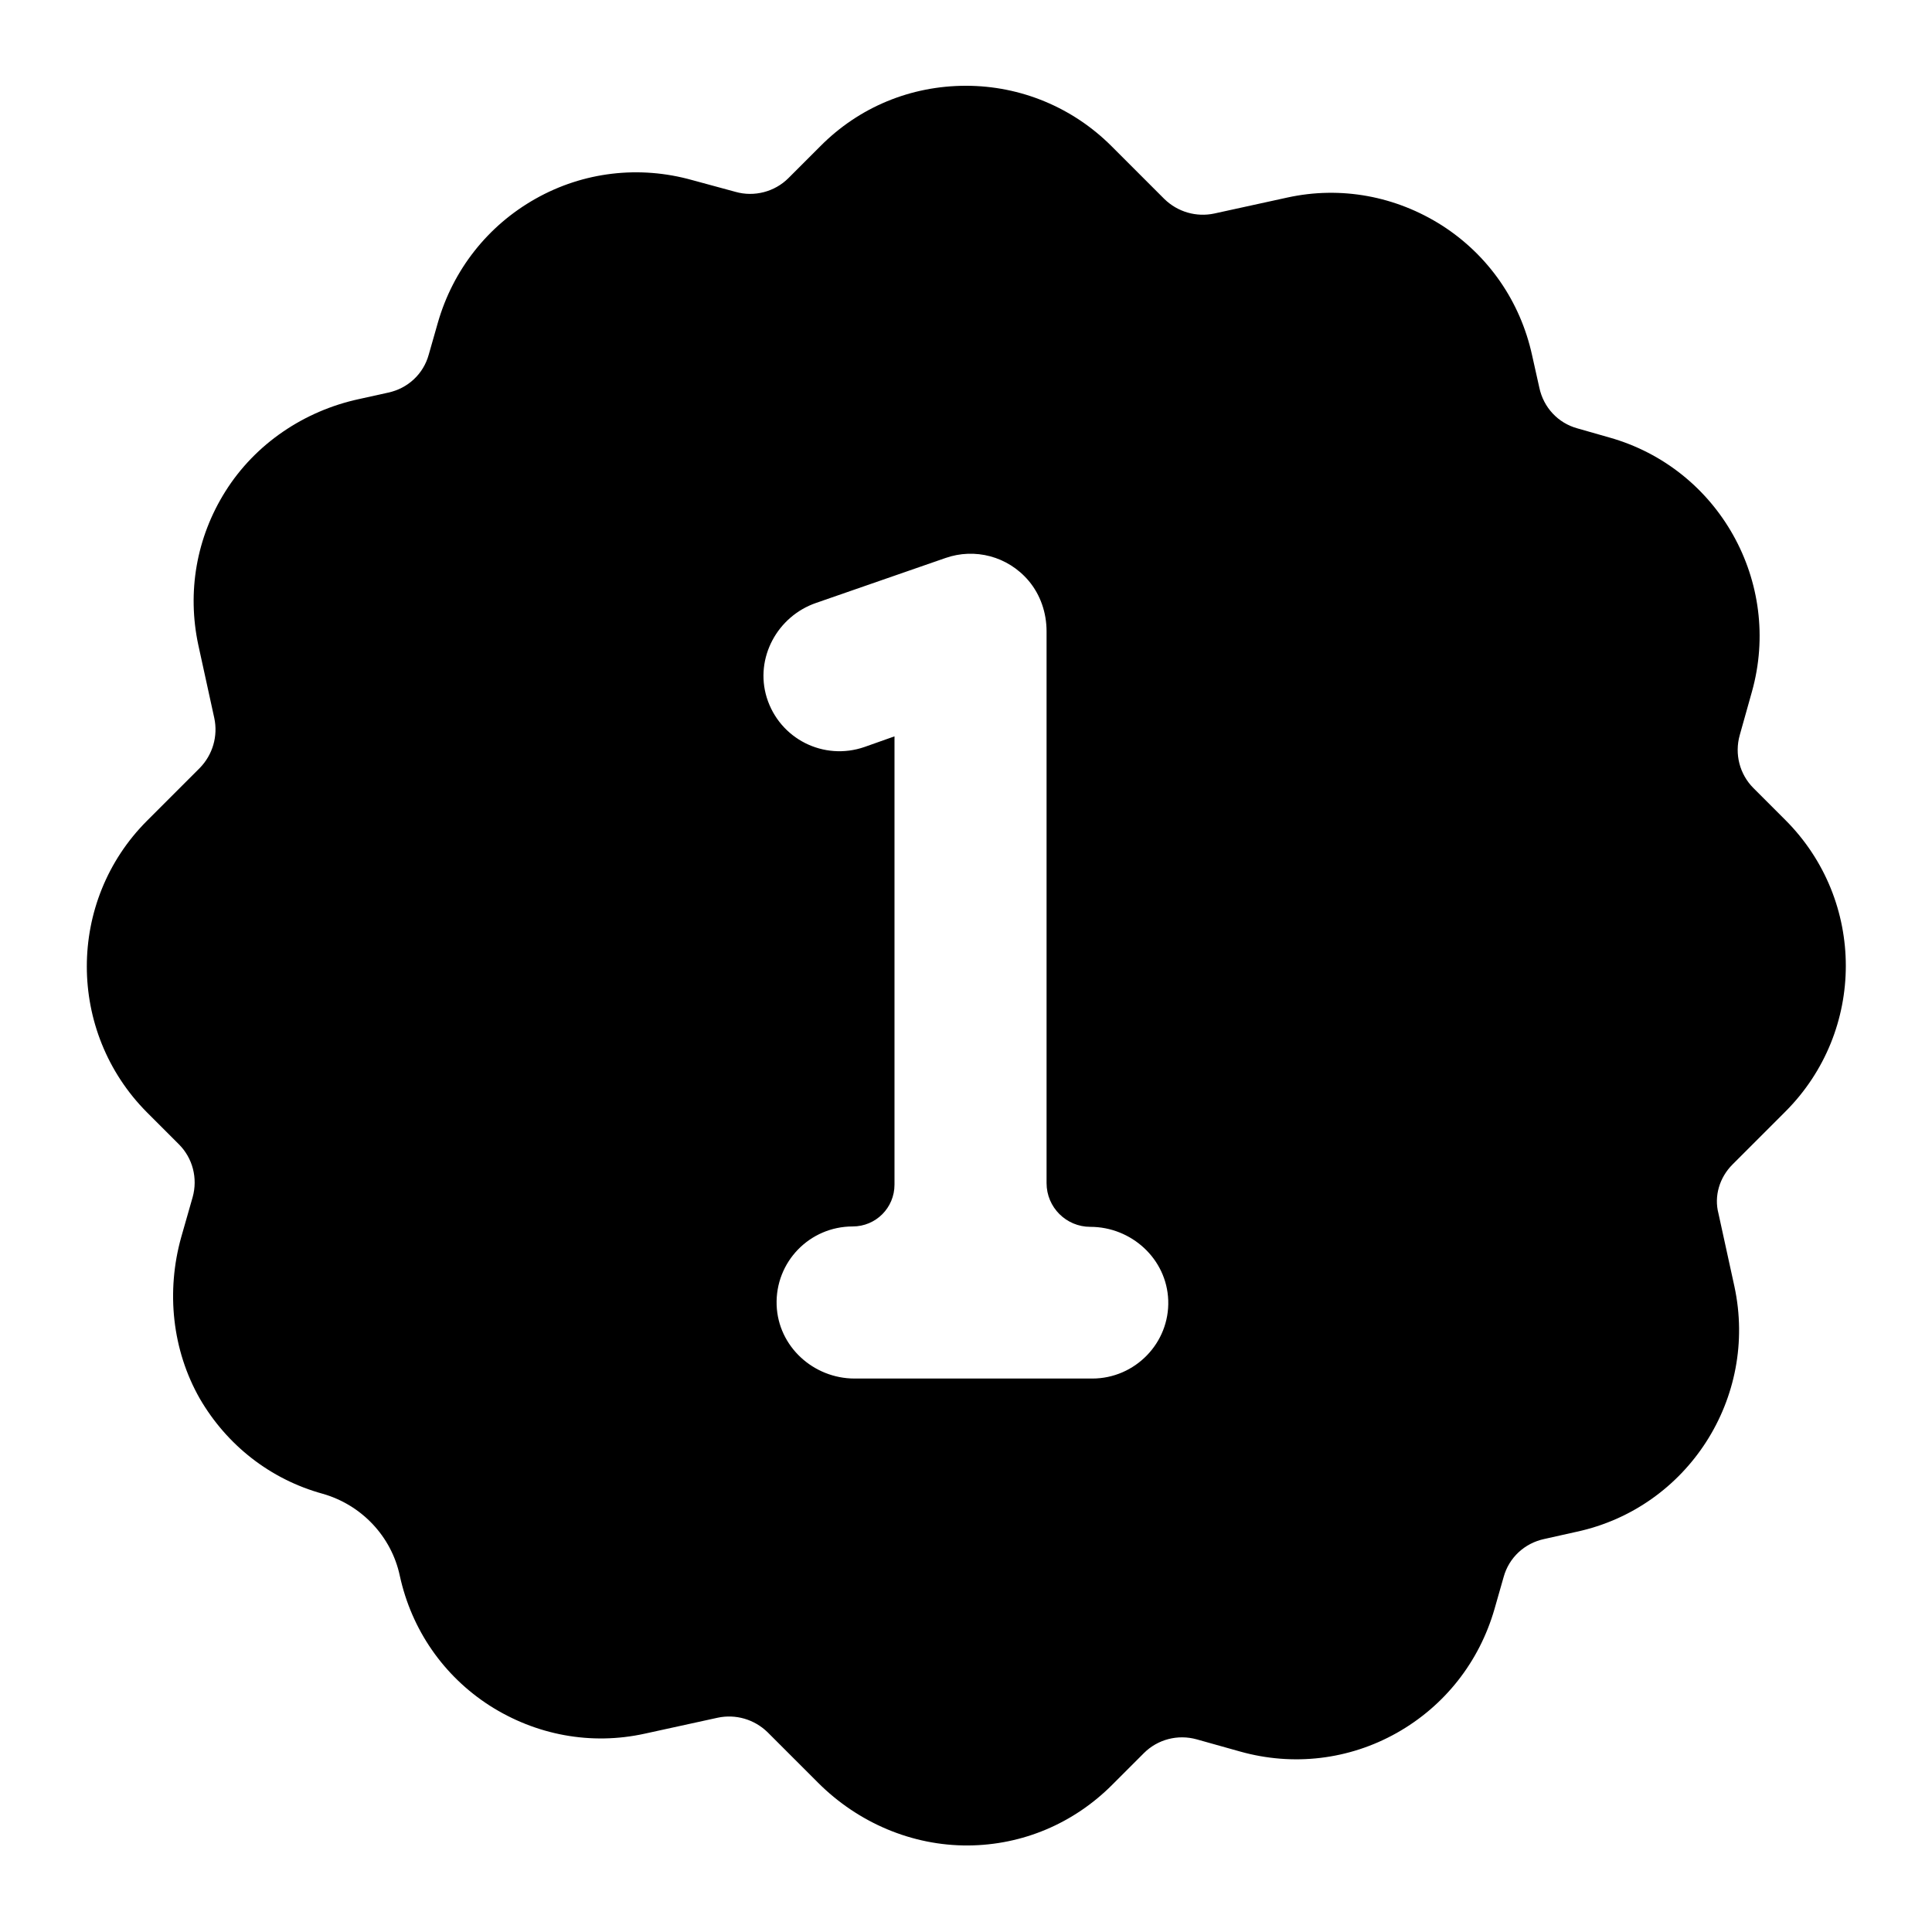 <?xml version="1.0" encoding="UTF-8"?>
<!-- Uploaded to: ICON Repo, www.svgrepo.com, Generator: ICON Repo Mixer Tools -->
<svg fill="#000000" width="800px" height="800px" version="1.1" viewBox="144 144 512 512" xmlns="http://www.w3.org/2000/svg">
 <path d="m603.13 452.6 14.008-14.008c21.363-21.363 21.363-55.922 0-77.285l-8.465-8.465c-3.629-3.629-5.039-8.969-3.629-14.008l3.223-11.488c8.16-29.02-8.766-59.246-37.785-67.41l-8.465-2.418c-5.141-1.41-8.969-5.543-10.078-10.781l-1.914-8.566c-3.125-14.309-11.586-26.5-23.781-34.359-12.293-7.859-26.902-10.578-41.109-7.457l-19.348 4.231c-4.734 1.008-9.672-0.402-13.199-3.828l-14.008-14.008c-10.277-10.277-24.082-16.02-38.594-16.02-14.609 0-28.312 5.644-38.594 16.02l-8.465 8.465c-3.629 3.629-9.07 5.039-14.008 3.629l-11.473-3.117c-14.008-3.93-28.816-2.215-41.516 4.938-12.695 7.152-21.867 18.844-25.895 32.848l-2.418 8.465c-1.41 5.141-5.543 8.969-10.781 10.078l-7.758 1.715c-14.41 3.121-27.406 11.785-35.367 24.48-7.656 12.191-10.176 26.602-7.152 40.707l4.231 19.348c1.008 4.734-0.402 9.672-3.828 13.199l-14.008 14.008c-21.262 21.262-21.262 55.922 0 77.285l8.465 8.465c3.629 3.629 5.039 8.969 3.629 14.008l-3.023 10.578c-4.031 14.41-2.418 29.926 4.938 42.824 7.152 12.289 18.641 21.359 32.543 25.188 10.277 2.922 18.238 11.285 20.453 21.766 3.125 14.309 11.586 26.5 23.781 34.359 12.293 7.859 26.902 10.578 41.109 7.457l19.348-4.231c4.734-1.008 9.672 0.402 13.199 3.828l13.402 13.402c10.578 10.578 24.887 16.727 39.801 16.625 14.41-0.102 27.91-5.844 38.09-16.02l8.465-8.465c3.629-3.629 8.969-5.039 14.008-3.629l11.488 3.223c14.008 3.93 28.816 2.215 41.516-4.938 12.695-7.152 21.867-18.844 25.895-32.848l2.418-8.465c1.41-5.141 5.543-8.969 10.781-10.078l8.566-1.914c29.422-6.348 48.164-35.469 41.816-64.992l-4.231-19.348c-1.219-4.629 0.293-9.566 3.719-12.992zm-169.68 56.727h-62.977c-10.883 0-20.254-8.465-20.656-19.445-0.402-11.488 8.766-20.859 20.152-20.859 6.144 0 11.082-4.938 11.082-11.082v-118.8l-7.961 2.82c-10.781 3.727-22.469-2.117-25.895-13.098-3.223-10.48 2.82-21.562 13.098-25.09l34.258-11.891c7.758-2.719 16.523-0.504 22.066 6.047 3.125 3.727 4.734 8.465 4.734 13.402v146.21c0 6.449 5.238 11.586 11.586 11.586 10.883 0 20.254 8.465 20.656 19.445 0.41 11.289-8.762 20.758-20.145 20.758z"/>
</svg>